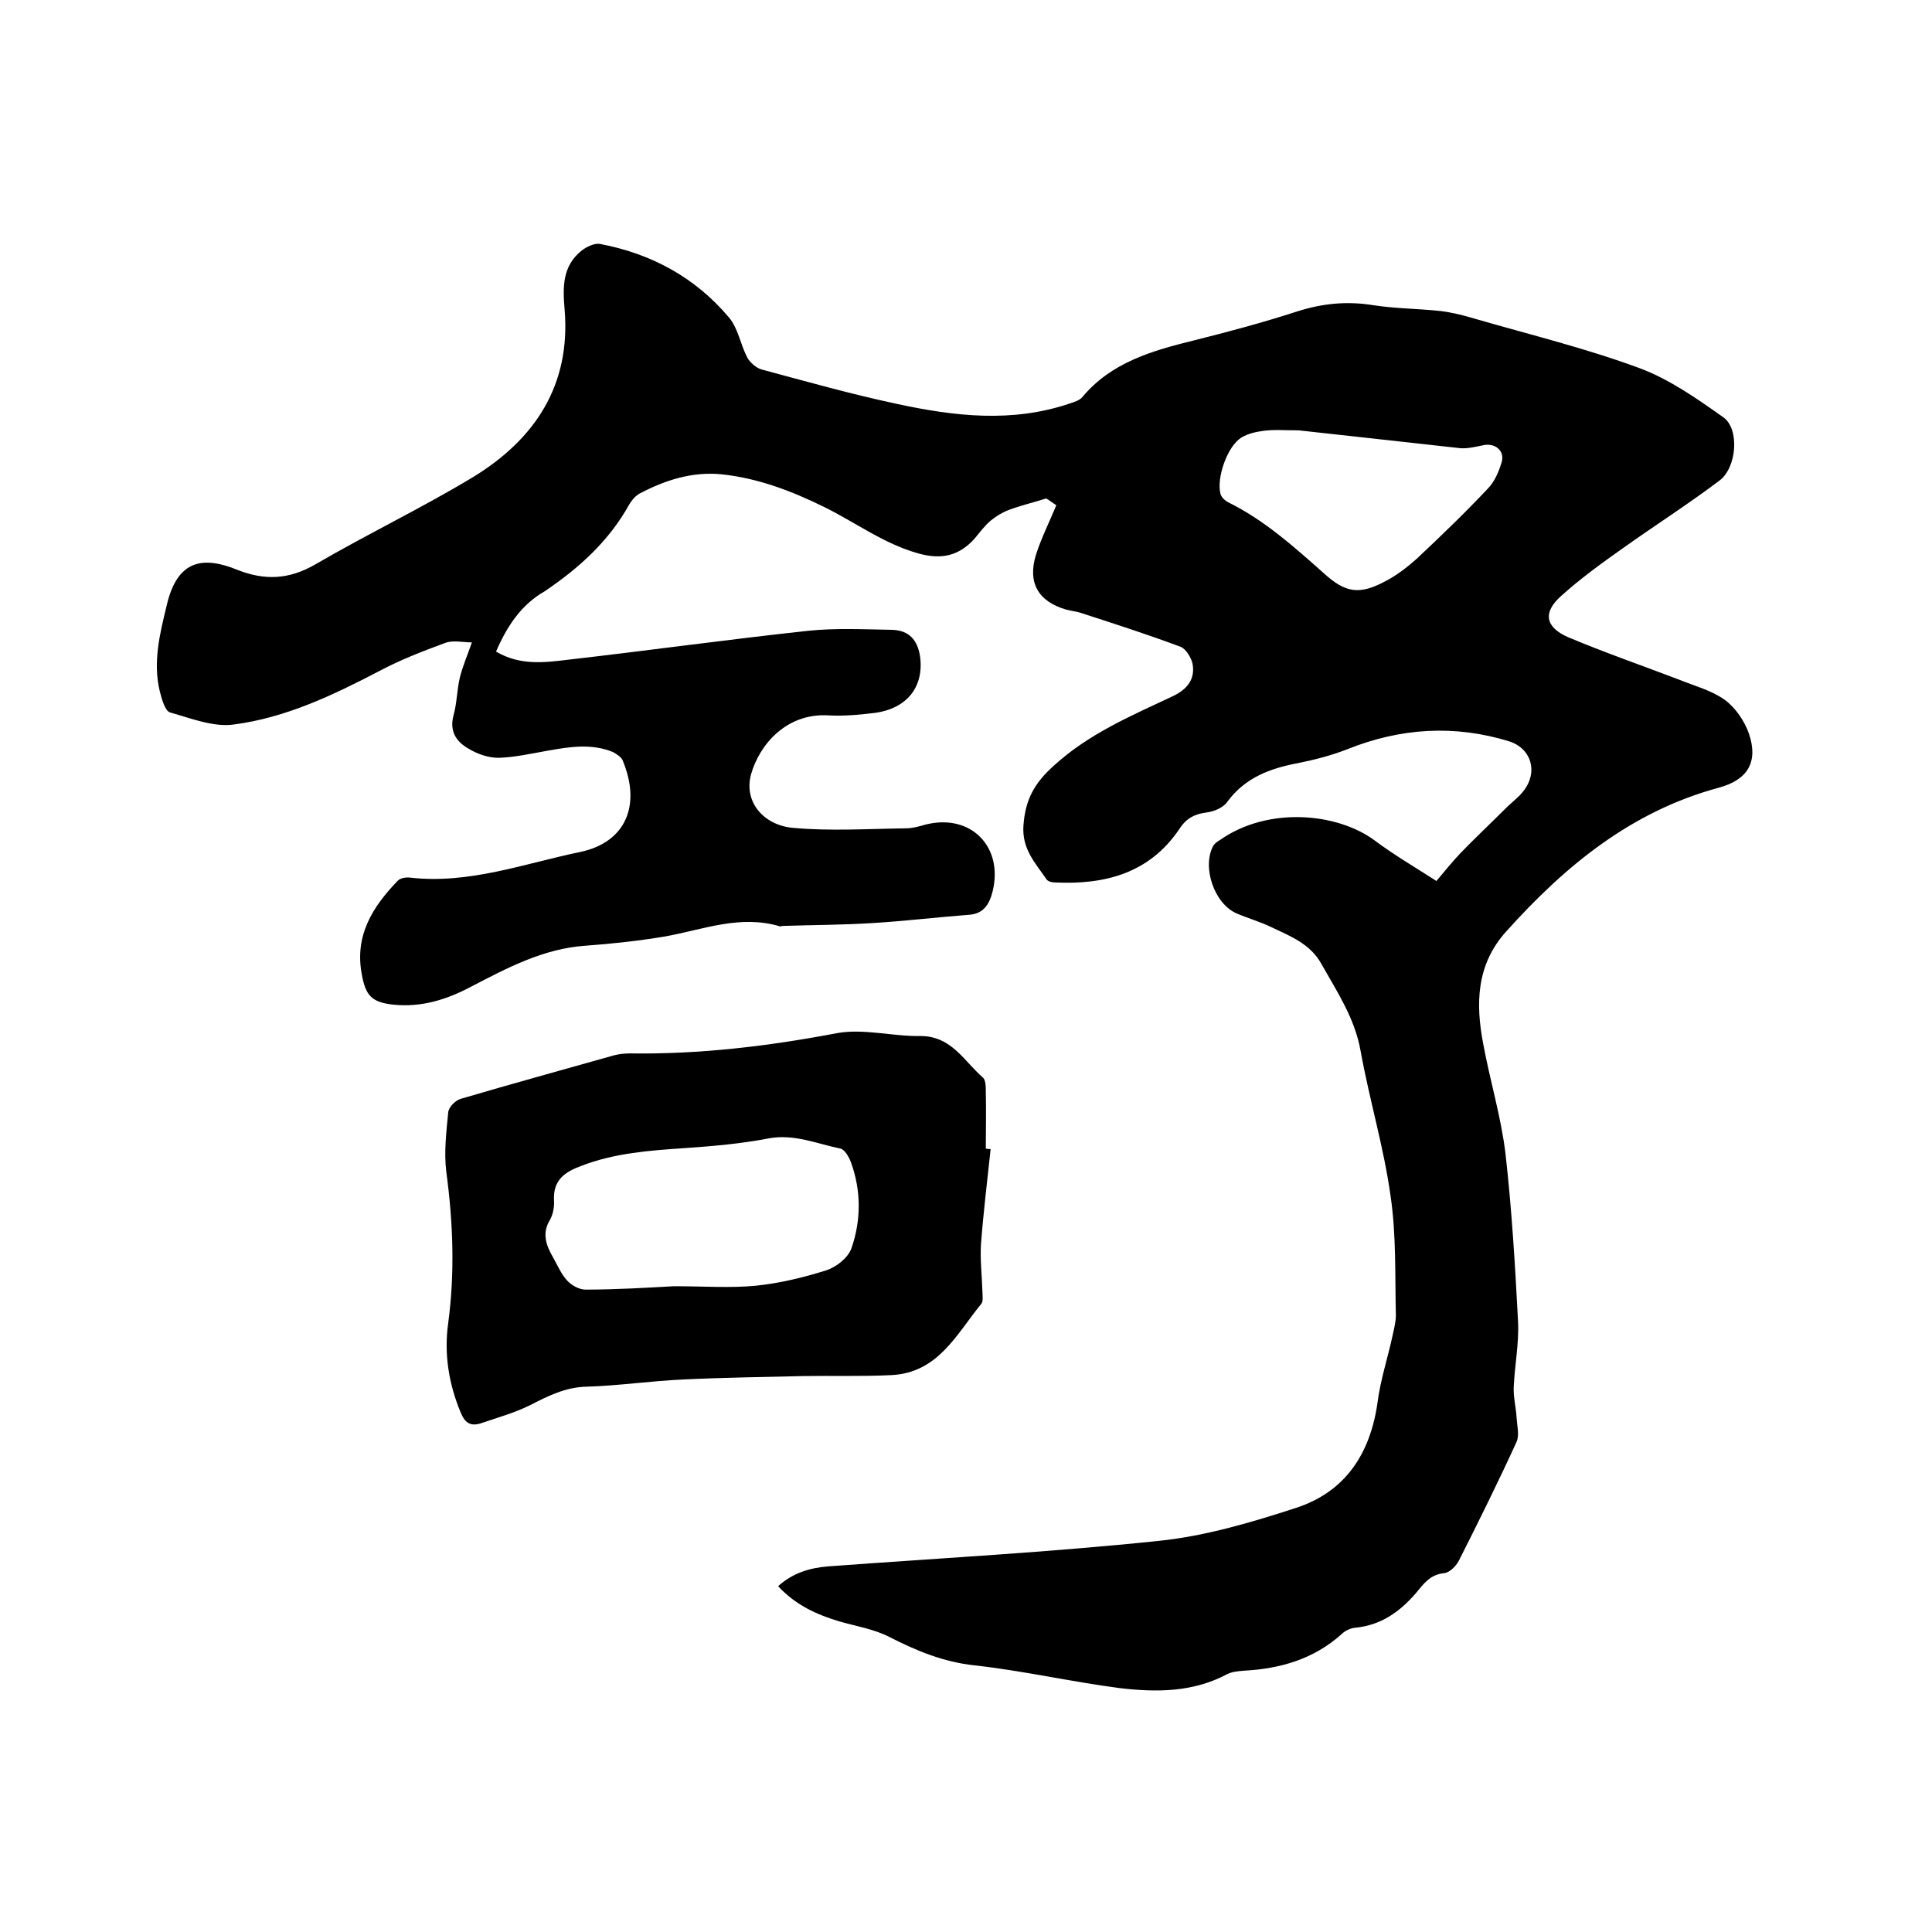 <svg enable-background="new 0 0 400 400" viewBox="0 0 400 400" xmlns="http://www.w3.org/2000/svg"><path d="m102.7 134.9c4.9 2.9 9.9 2.3 14.8 1.7 16.6-1.9 33.2-4.2 49.8-6 5.8-.6 11.6-.3 17.4-.2 3.5.1 5.3 2.1 5.8 5.6.8 6.2-2.7 10.7-9.4 11.6-3.2.4-6.6.7-9.8.5-8.4-.4-14 5.9-15.8 12.2-1.6 5.9 2.8 10.6 8.7 11.1 7.7.7 15.4.2 23.2.1 1.5 0 2.9-.4 4.3-.8 9.3-2.3 16.1 4.6 13.8 13.9-.7 2.7-1.9 4.6-4.9 4.8-6.6.5-13.2 1.3-19.8 1.7-6.2.4-12.5.4-18.7.6-.2 0-.4.1-.6.1-8.3-2.5-16 .7-23.9 2.1-5.4.9-10.9 1.5-16.4 1.9-8.7.6-16.2 4.6-23.7 8.5-5.1 2.7-10.3 4.3-16.1 3.7-4.4-.5-5.7-1.8-6.5-6.3-1.5-8 2.2-13.9 7.4-19.3.5-.6 1.7-.8 2.6-.7 12.2 1.4 23.6-2.9 35.2-5.3 9.5-2 12.7-9.7 8.8-19-.3-.7-1.3-1.3-2-1.7-4.4-1.8-8.9-1.1-13.4-.3-3.4.6-6.9 1.4-10.3 1.5-2.1 0-4.4-.8-6.2-1.9-2.5-1.4-4-3.6-3.1-6.9.7-2.5.7-5.2 1.3-7.8.6-2.4 1.6-4.7 2.5-7.3-1.8 0-3.9-.5-5.5.1-4.6 1.7-9.3 3.5-13.6 5.8-9.6 5-19.4 9.7-30.2 11.1-4.2.6-8.9-1.3-13.2-2.5-1-.3-1.7-2.7-2.1-4.3-1.5-6.1 0-12 1.4-17.8 2.2-9.6 7.6-10.3 14.7-7.4 5.6 2.2 10.6 2 16-1.1 10.8-6.3 22.1-11.7 32.7-18.1 12.8-7.8 20.3-19 19-34.7-.4-4.6-.5-9 3.5-12.2 1-.8 2.7-1.6 3.8-1.4 10.6 2 19.7 6.9 26.7 15.2 1.9 2.2 2.4 5.6 3.8 8.3.6 1.1 1.9 2.2 3 2.5 9.3 2.5 18.5 5.1 27.9 7.1 12 2.6 24 4 36-.1.9-.3 1.9-.6 2.5-1.3 6-7.2 14.5-9.6 23-11.7 7.2-1.8 14.3-3.7 21.4-6 5.3-1.7 10.4-2.2 15.9-1.3 4.6.7 9.3.7 13.9 1.2 2.4.3 4.8.9 7.1 1.6 11.4 3.3 22.9 6.1 34 10.2 6.2 2.3 11.9 6.3 17.4 10.2 3.4 2.4 2.8 10.4-.8 13.1-6.5 4.9-13.4 9.3-20 14-4.4 3.1-8.8 6.3-12.8 9.9-3.8 3.4-3.3 6.4 1.4 8.5 7.6 3.2 15.4 5.9 23 8.8 3.2 1.3 6.7 2.2 9.5 4.2 2.2 1.6 4.1 4.4 5 7 2 5.9-.3 9.6-6.3 11.2-18.1 4.9-31.8 16.2-44 29.8-6.2 6.9-6.3 15-4.7 23.3 1.4 7.6 3.7 15.1 4.6 22.7 1.3 11.5 2 23.2 2.6 34.8.2 4.5-.7 9-.9 13.5-.1 2.1.5 4.3.6 6.4.1 1.6.6 3.5 0 4.9-3.8 8.3-7.9 16.6-12 24.7-.6 1.1-1.9 2.4-3 2.5-3 .3-4.3 2.3-5.9 4.2-3.3 3.8-7.2 6.6-12.5 7.1-1 .1-2.1.6-2.8 1.3-5.8 5.2-12.7 7.2-20.3 7.6-1.1.1-2.4.2-3.4.7-7.1 3.8-14.7 3.8-22.3 2.9-10-1.3-20-3.6-30-4.7-6.5-.7-12-3-17.7-5.9-3.1-1.6-6.8-2.2-10.3-3.2-4.7-1.4-9.1-3.4-12.7-7.3 3-2.7 6.5-3.8 10.4-4.1 22.9-1.7 45.8-2.9 68.6-5.3 9.5-1 19-3.8 28.2-6.8 10.2-3.3 15.4-11.2 16.9-21.8.6-4.7 2.1-9.2 3.1-13.8.3-1.4.7-2.9.7-4.3-.2-8.3.1-16.6-1.1-24.7-1.4-10.1-4.4-20-6.2-30-1.2-6.8-4.9-12.3-8.1-18-2.3-4.2-6.5-5.8-10.5-7.7-2.3-1.1-4.8-1.8-7.1-2.8-4.6-2-7.2-9.6-4.8-14 .3-.5.9-.9 1.4-1.2 10-7 24.3-5.6 32 .1 4 3 8.3 5.5 12.8 8.4 1.6-1.9 3.2-3.9 5-5.8 3.1-3.2 6.3-6.2 9.4-9.3 1.2-1.2 2.6-2.2 3.6-3.5 3.1-3.9 1.7-8.8-2.9-10.3-11.3-3.5-22.5-2.8-33.5 1.6-3.3 1.3-6.8 2.2-10.3 2.9-5.8 1.1-10.9 3-14.6 8-.8 1.2-2.7 2-4.2 2.2-2.5.3-4.3 1.2-5.7 3.4-6.2 9.2-15.4 11.6-25.8 11.1-.6 0-1.4-.2-1.7-.6-2.3-3.4-5.2-6.3-4.8-11.3.4-5.2 2.2-8.6 6.2-12.2 7.3-6.7 16.1-10.4 24.8-14.5 2.9-1.4 4.6-3.5 4-6.7-.3-1.3-1.4-3.1-2.5-3.5-6.7-2.5-13.5-4.7-20.3-6.9-1.1-.4-2.3-.5-3.4-.8-5.8-1.7-8-5.6-6.2-11.4 1.1-3.4 2.7-6.6 4.2-10.2-.8-.5-1.7-1.2-2.1-1.4-2.9.9-5.4 1.5-7.8 2.4-1.3.5-2.6 1.3-3.7 2.2-1.3 1.1-2.3 2.5-3.4 3.8-3.2 3.5-6.8 4.3-11.5 3-7.2-2-13-6.4-19.5-9.6-6.7-3.3-13.7-6-21.3-6.8-6.1-.6-11.7 1.2-17 4-.9.5-1.6 1.4-2.1 2.2-4.2 7.6-10.4 13.2-17.5 18-4.9 2.8-7.8 7.2-10.1 12.5zm166.2-45.8c-2.9 0-5.1-.2-7.3.1-1.6.2-3.3.6-4.6 1.4-2.9 1.8-5.2 8.4-4.3 11.7.2.7 1 1.4 1.6 1.7 7.5 3.7 13.6 9.2 19.8 14.7 4.5 4.1 7.4 4.5 12.8 1.6 2.3-1.2 4.5-2.9 6.4-4.6 5-4.7 10-9.5 14.7-14.5 1.4-1.4 2.3-3.5 2.9-5.5.7-2.4-1.4-4.1-3.9-3.5-1.5.3-3.1.7-4.6.6-11.5-1.3-22.8-2.5-33.5-3.7z"/><path d="m205.1 237.9c-.7 6.6-1.5 13.1-2 19.7-.2 3.2.2 6.5.3 9.8 0 .8.2 1.9-.2 2.5-5.1 6.2-8.9 14.3-18.6 14.8-6.1.3-12.2.1-18.3.2-8.2.2-16.4.3-24.7.7-6.8.3-13.5 1.3-20.2 1.5-4.3.1-7.9 1.9-11.6 3.8-3.2 1.6-6.8 2.6-10.3 3.8-2 .6-3.2 0-4.1-2.2-2.5-6-3.5-12.2-2.6-18.6 1.4-10.5 1-20.9-.4-31.3-.5-4 0-8.2.4-12.3.1-1.1 1.5-2.5 2.6-2.8 10.5-3.1 21.1-6 31.7-9 1.1-.3 2.3-.4 3.4-.4 14.4.2 28.6-1.5 42.8-4.2 5.5-1 11.5.7 17.3.6 6.4 0 9 5.2 12.9 8.6.6.5.6 2 .6 3 .1 3.9 0 7.8 0 11.7.4.1.7.1 1 .1zm-65.6 28.4c6.3 0 11.7.4 16.9-.1 5-.5 9.9-1.7 14.7-3.2 2.1-.7 4.5-2.6 5.2-4.6 2-5.8 2-11.9-.1-17.7-.4-1.1-1.3-2.7-2.2-2.9-4.9-1-9.6-3.1-14.9-2.1-5.7 1.1-11.5 1.6-17.3 2-7.3.5-14.5 1-21.5 3.7-3.5 1.3-5.8 3-5.6 7.1.1 1.3-.2 2.9-.8 4-1.8 2.9-.8 5.4.7 8 .9 1.6 1.6 3.3 2.8 4.6.9 1 2.5 1.9 3.8 1.9 6.4 0 12.9-.4 18.3-.7z"/></svg>